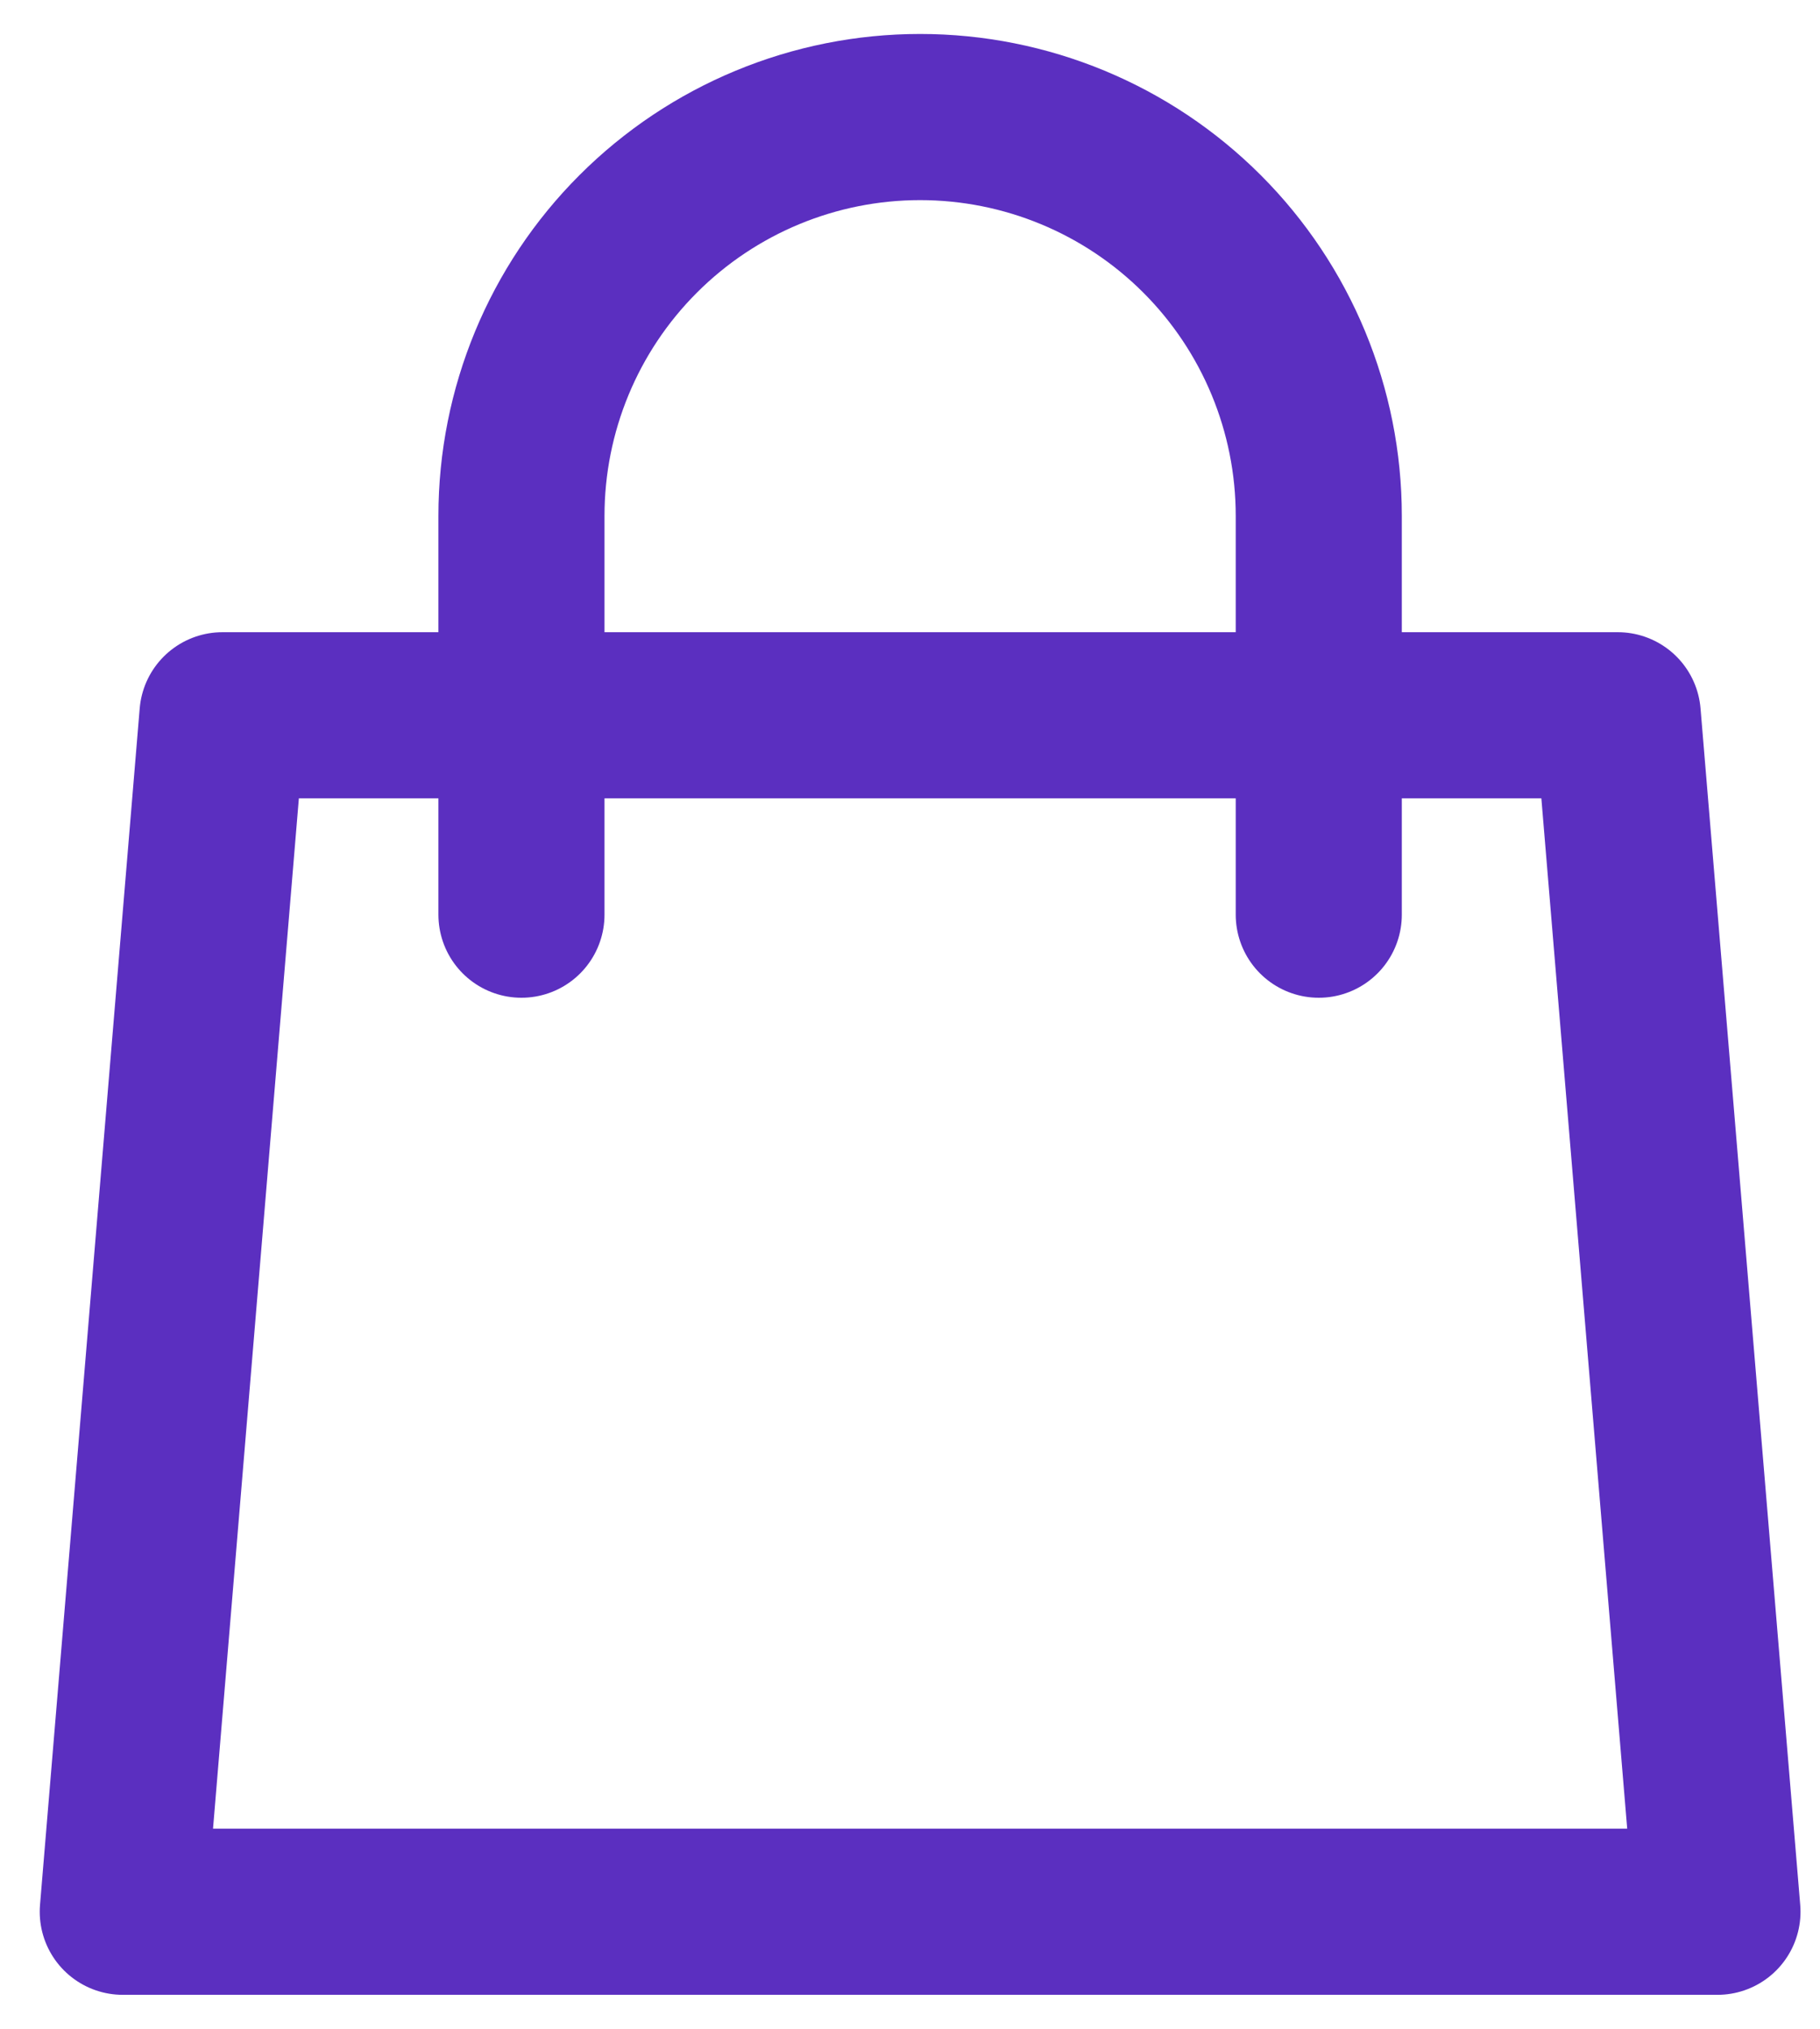 <svg width="35" height="39" viewBox="0 0 35 39" fill="none" xmlns="http://www.w3.org/2000/svg">
<path d="M25.361 17.583V9.917C25.361 7.883 24.553 5.933 23.116 4.496C21.678 3.058 19.728 2.25 17.694 2.25C15.661 2.25 13.711 3.058 12.273 4.496C10.835 5.933 10.028 7.883 10.028 9.917V17.583M4.278 13.75H31.111L33.028 36.75H2.361L4.278 13.75Z" stroke="#5B2FC0" stroke-width="3.194" stroke-linecap="round" stroke-linejoin="round"/>
</svg>
